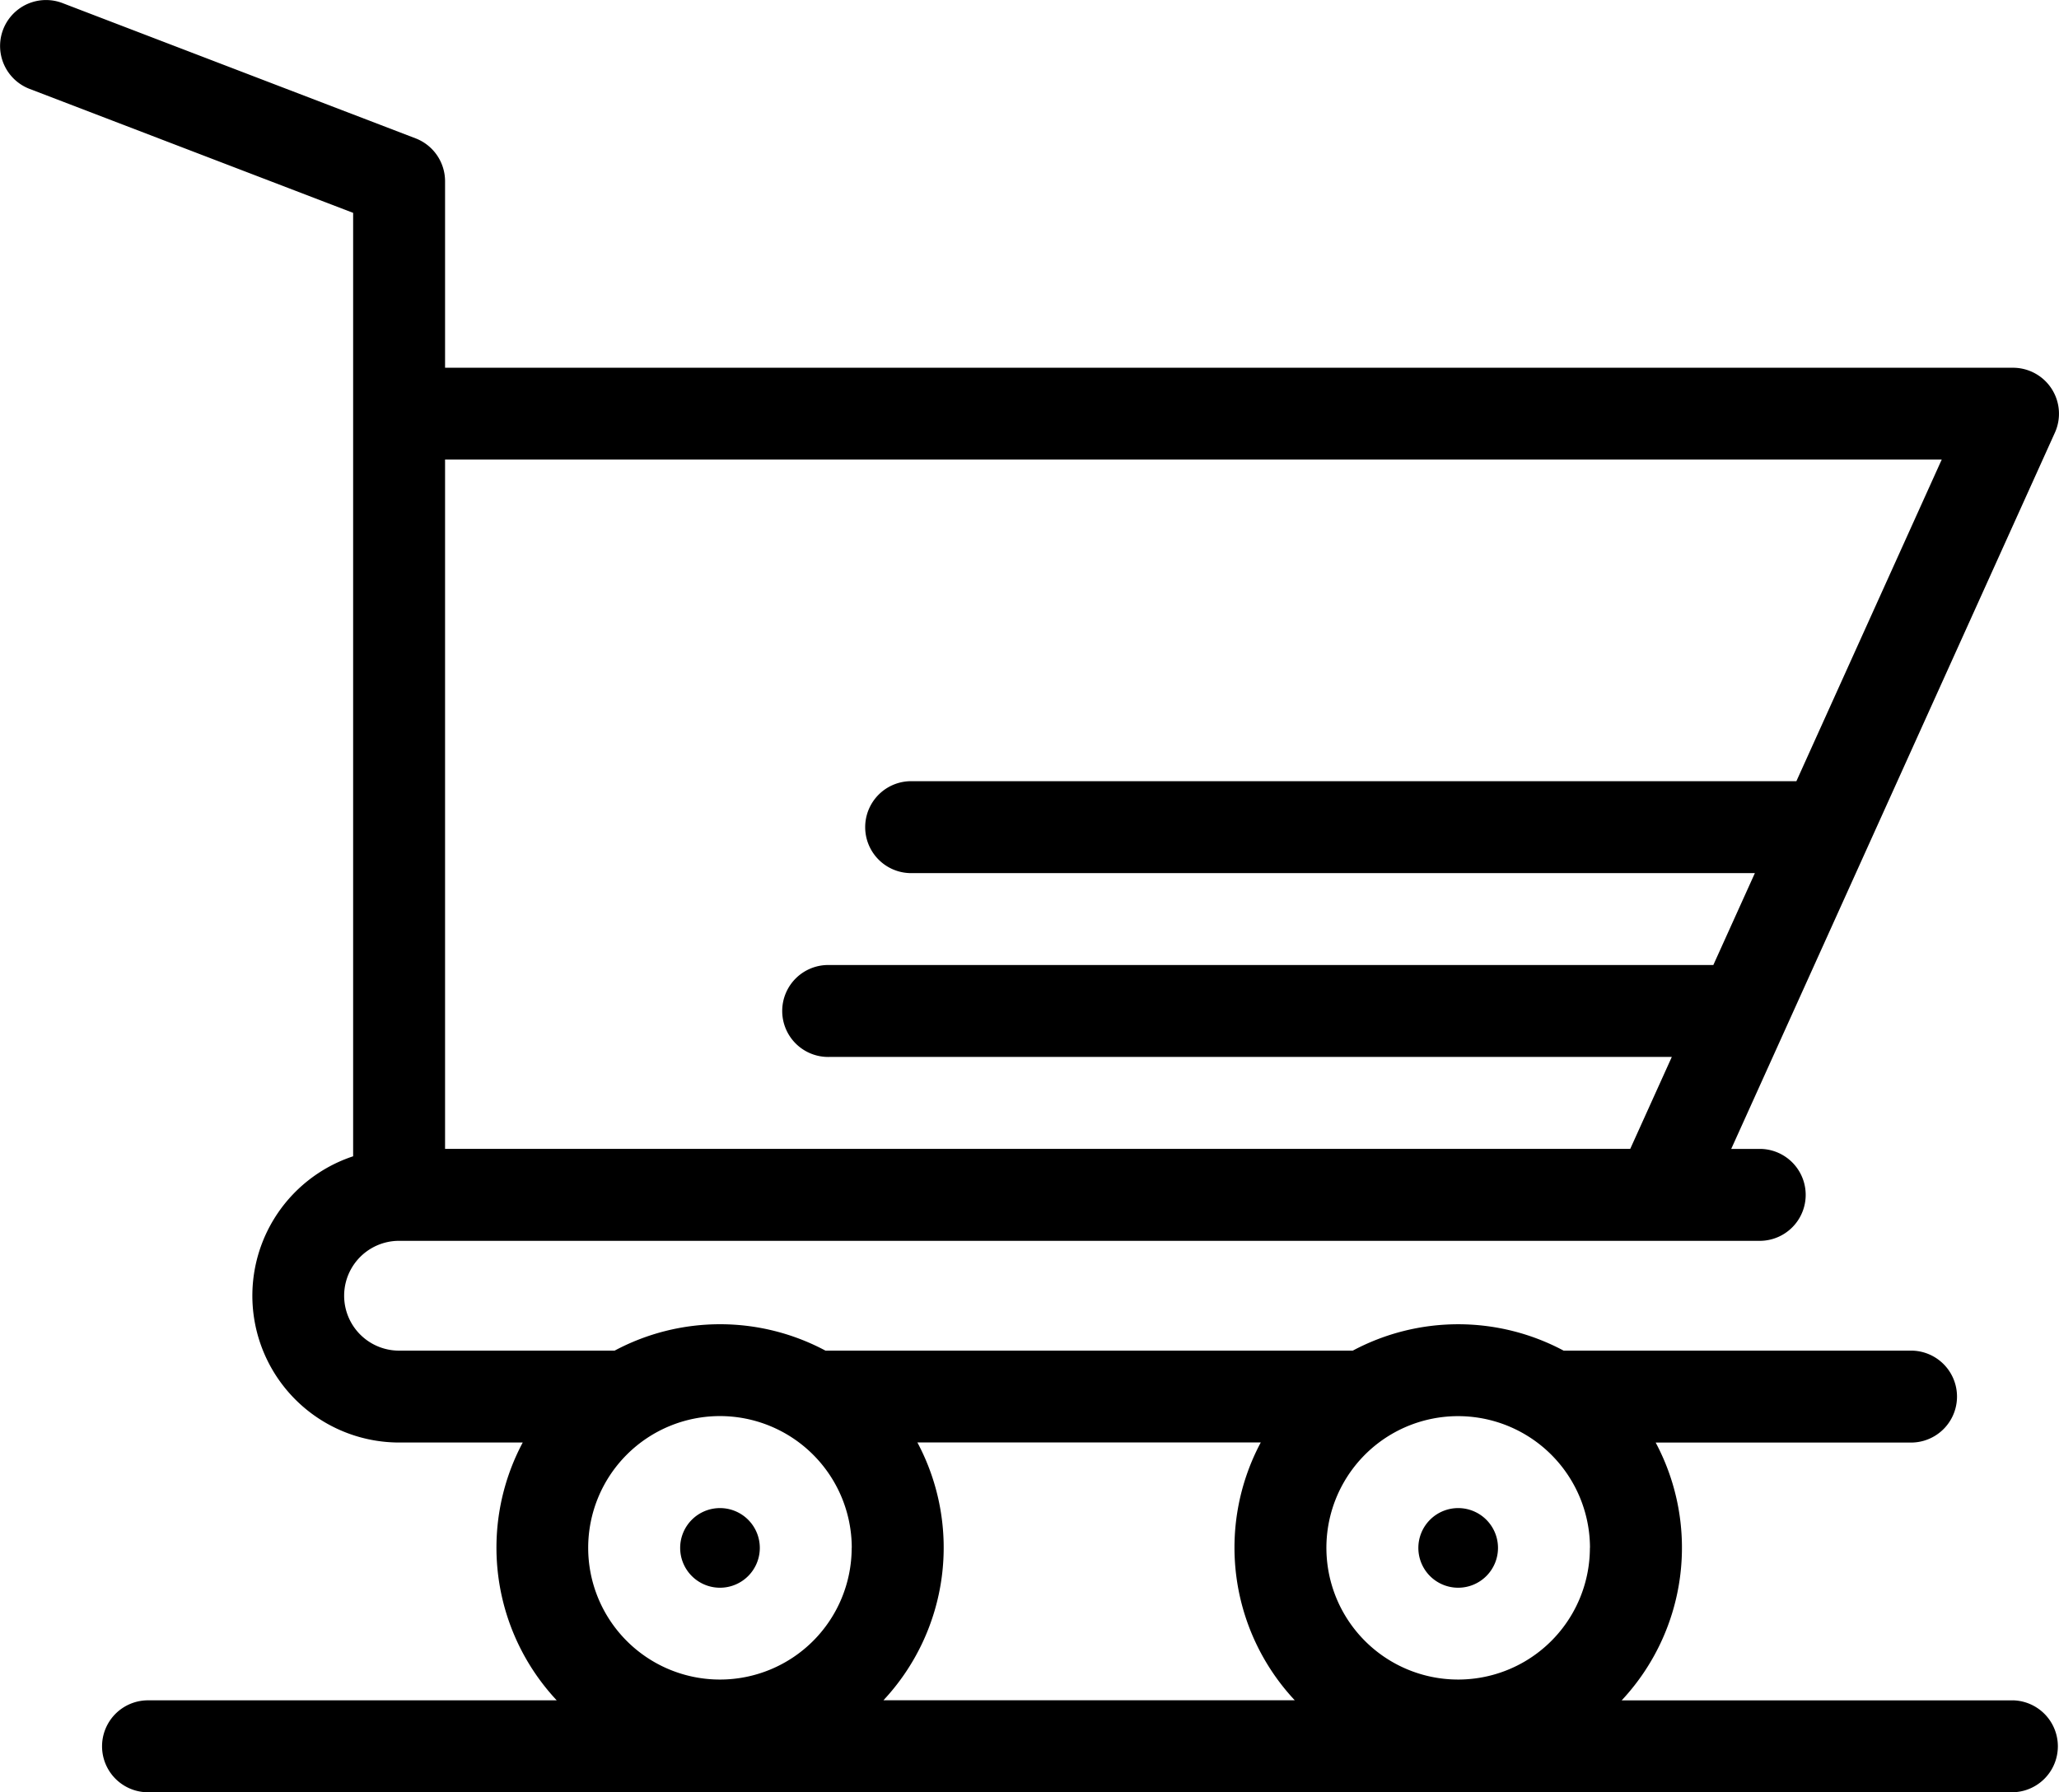 <svg xmlns="http://www.w3.org/2000/svg" width="68.923" height="60" viewBox="0 0 68.923 60"><g transform="translate(2808.107 -1331)"><path d="M442.54,426.976a1.333,1.333,0,1,0,1.333-1.333A1.334,1.334,0,0,0,442.54,426.976Z" transform="translate(-3203.169 955.843)"/><path d="M266.87,426.976a1.333,1.333,0,1,0,1.333-1.333A1.333,1.333,0,0,0,266.87,426.976Z" transform="translate(-3052.209 955.843)"/><path d="M172.386,123.64h-13.1a7.482,7.482,0,0,0,1.138-8.631h8.587a1.539,1.539,0,0,0,0-3.077H157.343a7.493,7.493,0,0,0-7.058,0H132.634a7.488,7.488,0,0,0-7.058,0h-7.216a1.838,1.838,0,0,1,0-3.676h45.586a1.539,1.539,0,0,0,0-3.077h-.993L173.788,81.2a1.539,1.539,0,0,0-1.4-2.172H119.9V72.785a1.539,1.539,0,0,0-.988-1.437l-11.819-4.528a1.538,1.538,0,0,0-1.1,2.873l10.83,4.15v31.583a4.915,4.915,0,0,0,1.538,9.582H122.5a7.482,7.482,0,0,0,1.138,8.631H109.918a1.539,1.539,0,0,0,0,3.077h62.469a1.539,1.539,0,0,0,0-3.077ZM170,82.1l-4.866,10.769H135.463a1.539,1.539,0,0,0,0,3.077h28.282l-1.391,3.077h-29.59a1.539,1.539,0,1,0,0,3.077h28.2l-1.391,3.077H119.9V82.1Zm-11.778,36.433a4.41,4.41,0,1,1-6.721-3.756A4.415,4.415,0,0,1,158.225,118.536Zm-24.711,0a4.41,4.41,0,1,1-4.41-4.41A4.415,4.415,0,0,1,133.514,118.536Zm2.2-3.527h11.494a7.481,7.481,0,0,0,1.138,8.631H134.574a7.482,7.482,0,0,0,1.137-8.631Z" transform="translate(-2913.109 1264.283)"/></g></svg>